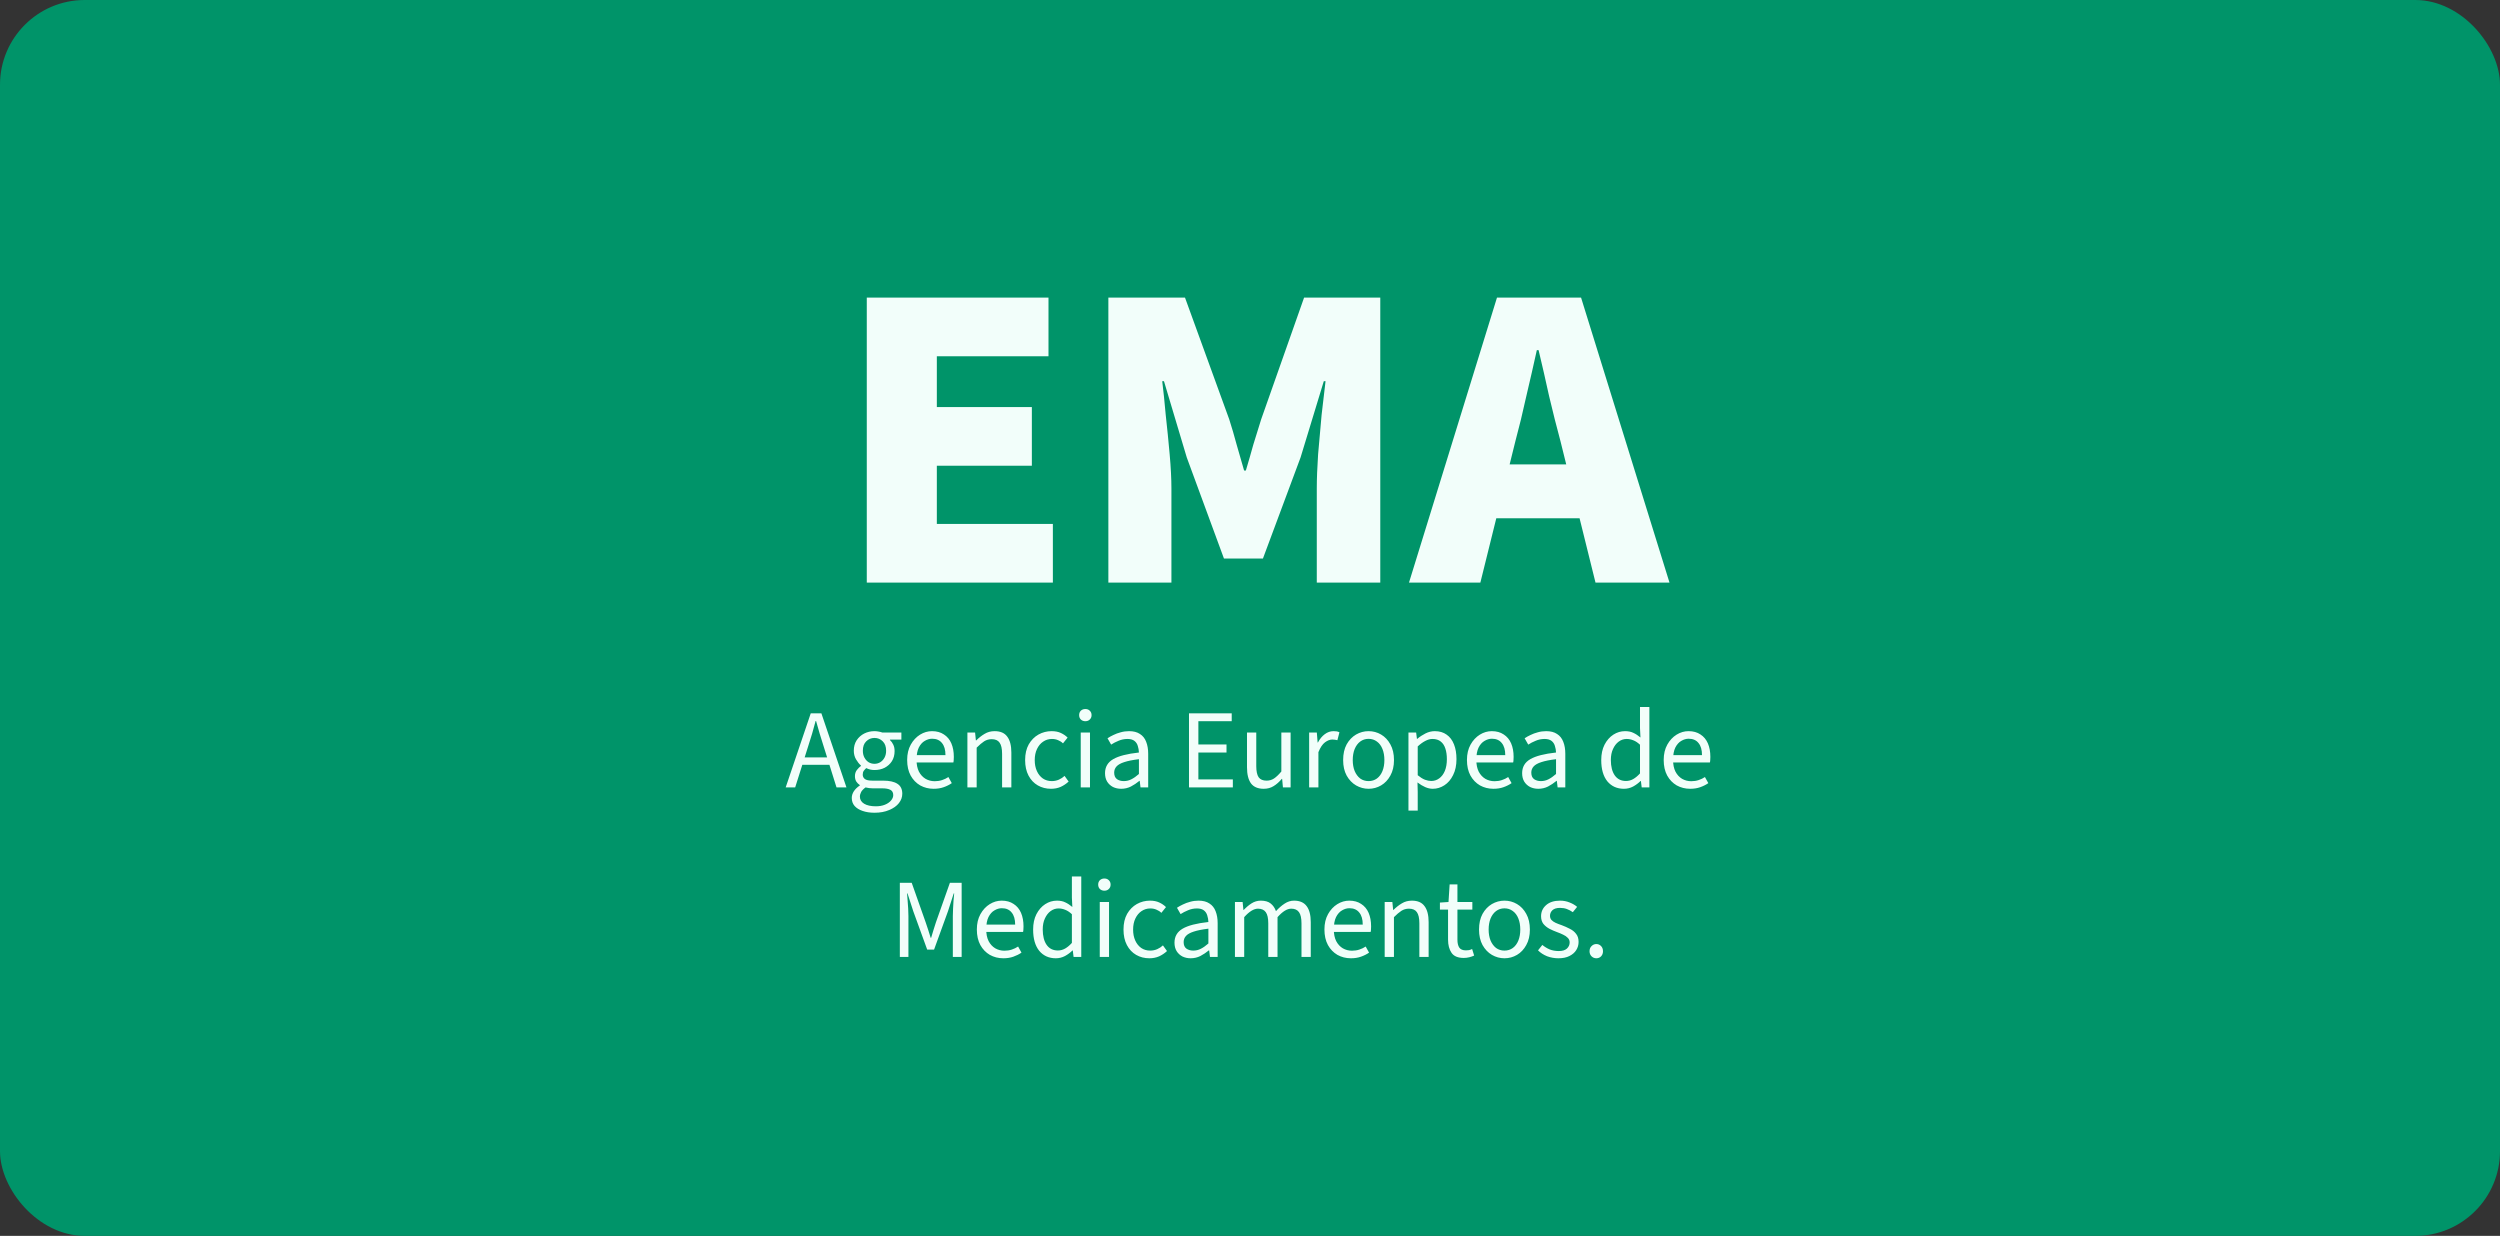 <svg width="354" height="175" viewBox="0 0 354 175" fill="none" xmlns="http://www.w3.org/2000/svg">
<rect x="0" y="0" width="354" height="175" fill="#333333" stroke="none"/>
<rect width="354" height="175" rx="12" fill="#009469"/>
<path d="M122.736 82.5V42.138H148.466V50.446H132.656V57.638H146.11V65.946H132.656V74.192H149.086V82.5H122.736ZM156.945 82.5V42.138H167.795L174.057 59.374C174.429 60.531 174.781 61.73 175.111 62.97C175.442 64.169 175.793 65.388 176.165 66.628H176.413C176.785 65.388 177.137 64.169 177.467 62.97C177.839 61.73 178.211 60.531 178.583 59.374L184.659 42.138H195.447V82.5H186.457V69.17C186.457 67.806 186.519 66.194 186.643 64.334C186.809 62.474 186.974 60.614 187.139 58.754C187.346 56.894 187.532 55.303 187.697 53.98H187.449L184.163 64.768L178.831 79.09H173.313L168.043 64.768L164.819 53.98H164.571C164.737 55.303 164.902 56.894 165.067 58.754C165.274 60.614 165.46 62.474 165.625 64.334C165.791 66.194 165.873 67.806 165.873 69.17V82.5H156.945ZM199.512 82.5L211.974 42.138H223.878L236.402 82.5H225.924L220.964 62.474C220.426 60.49 219.889 58.361 219.352 56.088C218.856 53.815 218.36 51.645 217.864 49.578H217.616C217.161 51.645 216.665 53.815 216.128 56.088C215.632 58.361 215.115 60.49 214.578 62.474L209.618 82.5H199.512ZM208.068 73.386V65.76H227.66V73.386H208.068Z" fill="#F2FEFA"/>
<path d="M111.251 111.5L114.803 101.004H116.307L119.859 111.5H118.451L116.611 105.628C116.419 105.041 116.238 104.46 116.067 103.884C115.896 103.297 115.726 102.7 115.555 102.092H115.491C115.331 102.7 115.166 103.297 114.995 103.884C114.824 104.46 114.643 105.041 114.451 105.628L112.595 111.5H111.251ZM113.107 108.3V107.244H117.955V108.3H113.107ZM123.827 115.084C123.197 115.084 122.637 114.999 122.147 114.828C121.667 114.668 121.288 114.433 121.011 114.124C120.744 113.815 120.611 113.436 120.611 112.988C120.611 112.657 120.712 112.337 120.915 112.028C121.117 111.729 121.395 111.463 121.747 111.228V111.164C121.555 111.036 121.389 110.871 121.251 110.668C121.123 110.455 121.059 110.199 121.059 109.9C121.059 109.569 121.149 109.281 121.331 109.036C121.523 108.791 121.715 108.599 121.907 108.46V108.396C121.661 108.183 121.432 107.895 121.219 107.532C121.005 107.169 120.899 106.759 120.899 106.3C120.899 105.735 121.032 105.244 121.299 104.828C121.576 104.412 121.933 104.092 122.371 103.868C122.819 103.644 123.304 103.532 123.827 103.532C124.04 103.532 124.243 103.553 124.435 103.596C124.627 103.628 124.792 103.671 124.931 103.724H127.635V104.732H126.019V104.796C126.211 104.967 126.365 105.18 126.483 105.436C126.611 105.692 126.675 105.996 126.675 106.348C126.675 106.903 126.547 107.383 126.291 107.788C126.035 108.183 125.693 108.492 125.267 108.716C124.84 108.929 124.36 109.036 123.827 109.036C123.635 109.036 123.437 109.015 123.235 108.972C123.032 108.919 122.84 108.849 122.659 108.764C122.531 108.881 122.413 109.009 122.307 109.148C122.211 109.287 122.163 109.468 122.163 109.692C122.163 109.937 122.259 110.14 122.451 110.3C122.653 110.46 123.016 110.54 123.539 110.54H125.043C125.949 110.54 126.627 110.689 127.075 110.988C127.533 111.276 127.763 111.745 127.763 112.396C127.763 112.876 127.603 113.319 127.283 113.724C126.963 114.129 126.504 114.455 125.907 114.7C125.32 114.956 124.627 115.084 123.827 115.084ZM123.827 108.156C124.125 108.156 124.397 108.081 124.643 107.932C124.899 107.772 125.101 107.553 125.251 107.276C125.4 106.999 125.475 106.673 125.475 106.3C125.475 105.724 125.315 105.281 124.995 104.972C124.675 104.652 124.285 104.492 123.827 104.492C123.368 104.492 122.979 104.652 122.659 104.972C122.339 105.281 122.179 105.724 122.179 106.3C122.179 106.673 122.253 106.999 122.403 107.276C122.552 107.553 122.749 107.772 122.995 107.932C123.251 108.081 123.528 108.156 123.827 108.156ZM124.019 114.172C124.509 114.172 124.936 114.097 125.299 113.948C125.672 113.799 125.96 113.601 126.163 113.356C126.376 113.111 126.483 112.855 126.483 112.588C126.483 112.225 126.344 111.975 126.067 111.836C125.8 111.697 125.416 111.628 124.915 111.628H123.571C123.421 111.628 123.256 111.617 123.075 111.596C122.904 111.575 122.733 111.543 122.563 111.5C122.275 111.703 122.067 111.916 121.939 112.14C121.821 112.364 121.763 112.588 121.763 112.812C121.763 113.228 121.96 113.559 122.355 113.804C122.76 114.049 123.315 114.172 124.019 114.172ZM132.198 111.692C131.505 111.692 130.87 111.532 130.294 111.212C129.729 110.881 129.281 110.417 128.95 109.82C128.62 109.212 128.454 108.476 128.454 107.612C128.454 106.769 128.625 106.044 128.966 105.436C129.308 104.828 129.745 104.359 130.278 104.028C130.812 103.697 131.377 103.532 131.974 103.532C132.636 103.532 133.196 103.687 133.654 103.996C134.124 104.295 134.476 104.716 134.71 105.26C134.945 105.804 135.062 106.444 135.062 107.18C135.062 107.319 135.057 107.452 135.046 107.58C135.046 107.708 135.03 107.836 134.998 107.964H129.398V106.924H133.878C133.878 106.177 133.713 105.607 133.382 105.212C133.062 104.807 132.598 104.604 131.99 104.604C131.638 104.604 131.292 104.705 130.95 104.908C130.609 105.1 130.326 105.415 130.102 105.852C129.889 106.289 129.782 106.871 129.782 107.596C129.782 108.257 129.894 108.812 130.118 109.26C130.353 109.708 130.668 110.049 131.062 110.284C131.457 110.508 131.889 110.62 132.358 110.62C132.732 110.62 133.078 110.567 133.398 110.46C133.729 110.353 134.028 110.209 134.294 110.028L134.774 110.892C134.433 111.127 134.049 111.319 133.622 111.468C133.206 111.617 132.732 111.692 132.198 111.692ZM136.984 111.5V103.724H138.072L138.184 104.844H138.232C138.605 104.471 139 104.161 139.416 103.916C139.832 103.66 140.307 103.532 140.84 103.532C141.661 103.532 142.259 103.793 142.632 104.316C143.016 104.828 143.208 105.58 143.208 106.572V111.5H141.896V106.748C141.896 106.012 141.779 105.484 141.544 105.164C141.32 104.833 140.947 104.668 140.424 104.668C140.029 104.668 139.672 104.769 139.352 104.972C139.043 105.175 138.691 105.473 138.296 105.868V111.5H136.984ZM148.822 111.692C148.129 111.692 147.505 111.532 146.95 111.212C146.395 110.892 145.958 110.428 145.638 109.82C145.318 109.212 145.158 108.481 145.158 107.628C145.158 106.753 145.329 106.012 145.67 105.404C146.022 104.796 146.481 104.332 147.046 104.012C147.622 103.692 148.241 103.532 148.902 103.532C149.414 103.532 149.851 103.617 150.214 103.788C150.587 103.959 150.907 104.177 151.174 104.444L150.518 105.26C150.326 105.068 150.097 104.919 149.83 104.812C149.574 104.695 149.281 104.636 148.95 104.636C148.491 104.636 148.075 104.764 147.702 105.02C147.339 105.265 147.051 105.612 146.838 106.06C146.625 106.508 146.518 107.031 146.518 107.628C146.518 108.215 146.619 108.732 146.822 109.18C147.025 109.628 147.307 109.98 147.67 110.236C148.033 110.481 148.454 110.604 148.934 110.604C149.297 110.604 149.633 110.535 149.942 110.396C150.251 110.257 150.518 110.081 150.742 109.868L151.318 110.668C150.987 110.977 150.614 111.228 150.198 111.42C149.782 111.601 149.323 111.692 148.822 111.692ZM153.031 111.5V103.724H154.343V111.5H153.031ZM153.687 102.124C153.431 102.124 153.217 102.044 153.047 101.884C152.887 101.724 152.807 101.516 152.807 101.26C152.807 101.004 152.887 100.796 153.047 100.636C153.217 100.476 153.431 100.396 153.687 100.396C153.943 100.396 154.151 100.476 154.311 100.636C154.481 100.796 154.567 101.004 154.567 101.26C154.567 101.516 154.481 101.724 154.311 101.884C154.151 102.044 153.943 102.124 153.687 102.124ZM158.76 111.692C158.334 111.692 157.944 111.607 157.592 111.436C157.251 111.255 156.979 111.004 156.776 110.684C156.574 110.353 156.472 109.953 156.472 109.484C156.472 108.609 156.856 107.948 157.624 107.5C158.392 107.052 159.608 106.737 161.272 106.556C161.262 106.236 161.208 105.927 161.112 105.628C161.027 105.329 160.867 105.089 160.632 104.908C160.398 104.727 160.072 104.636 159.656 104.636C159.208 104.636 158.787 104.721 158.392 104.892C157.998 105.052 157.646 105.233 157.336 105.436L156.824 104.54C157.059 104.38 157.336 104.225 157.656 104.076C157.976 103.916 158.323 103.788 158.696 103.692C159.07 103.585 159.464 103.532 159.88 103.532C160.51 103.532 161.022 103.665 161.416 103.932C161.822 104.188 162.115 104.556 162.296 105.036C162.488 105.516 162.584 106.081 162.584 106.732V111.5H161.496L161.384 110.572H161.336C160.963 110.881 160.563 111.148 160.136 111.372C159.71 111.585 159.251 111.692 158.76 111.692ZM159.128 110.604C159.512 110.604 159.87 110.519 160.2 110.348C160.542 110.177 160.899 109.927 161.272 109.596V107.5C160.398 107.607 159.704 107.745 159.192 107.916C158.691 108.076 158.328 108.279 158.104 108.524C157.88 108.769 157.768 109.063 157.768 109.404C157.768 109.831 157.902 110.14 158.168 110.332C158.435 110.513 158.755 110.604 159.128 110.604ZM168.362 111.5V101.004H174.41V102.124H169.69V105.42H173.674V106.556H169.69V110.364H174.57V111.5H168.362ZM178.943 111.692C178.122 111.692 177.519 111.436 177.135 110.924C176.762 110.401 176.575 109.644 176.575 108.652V103.724H177.887V108.476C177.887 109.201 177.999 109.729 178.223 110.06C178.458 110.38 178.831 110.54 179.343 110.54C179.738 110.54 180.09 110.439 180.399 110.236C180.719 110.023 181.066 109.692 181.439 109.244V103.724H182.751V111.5H181.663L181.551 110.284H181.503C181.151 110.711 180.767 111.052 180.351 111.308C179.946 111.564 179.477 111.692 178.943 111.692ZM185.375 111.5V103.724H186.463L186.575 105.132H186.623C186.879 104.641 187.199 104.252 187.583 103.964C187.967 103.676 188.383 103.532 188.831 103.532C189.001 103.532 189.151 103.543 189.279 103.564C189.407 103.585 189.535 103.628 189.663 103.692L189.375 104.812C189.257 104.78 189.145 104.759 189.039 104.748C188.943 104.727 188.815 104.716 188.655 104.716C188.324 104.716 187.977 104.849 187.615 105.116C187.263 105.383 186.953 105.847 186.687 106.508V111.5H185.375ZM193.789 111.692C193.16 111.692 192.568 111.532 192.013 111.212C191.469 110.892 191.026 110.428 190.685 109.82C190.354 109.212 190.189 108.481 190.189 107.628C190.189 106.753 190.354 106.012 190.685 105.404C191.026 104.796 191.469 104.332 192.013 104.012C192.568 103.692 193.16 103.532 193.789 103.532C194.429 103.532 195.021 103.692 195.565 104.012C196.109 104.332 196.546 104.796 196.877 105.404C197.218 106.012 197.389 106.753 197.389 107.628C197.389 108.481 197.218 109.212 196.877 109.82C196.546 110.428 196.109 110.892 195.565 111.212C195.021 111.532 194.429 111.692 193.789 111.692ZM193.789 110.604C194.237 110.604 194.632 110.481 194.973 110.236C195.314 109.98 195.576 109.628 195.757 109.18C195.938 108.732 196.029 108.215 196.029 107.628C196.029 107.031 195.938 106.508 195.757 106.06C195.576 105.601 195.314 105.249 194.973 105.004C194.632 104.748 194.237 104.62 193.789 104.62C193.341 104.62 192.946 104.748 192.605 105.004C192.274 105.249 192.013 105.601 191.821 106.06C191.64 106.508 191.549 107.031 191.549 107.628C191.549 108.215 191.64 108.732 191.821 109.18C192.013 109.628 192.274 109.98 192.605 110.236C192.946 110.481 193.341 110.604 193.789 110.604ZM199.437 114.78V103.724H200.525L200.637 104.62H200.685C201.037 104.321 201.426 104.065 201.853 103.852C202.28 103.639 202.717 103.532 203.165 103.532C203.826 103.532 204.386 103.697 204.845 104.028C205.304 104.348 205.65 104.807 205.885 105.404C206.12 105.991 206.237 106.689 206.237 107.5C206.237 108.375 206.077 109.127 205.757 109.756C205.448 110.385 205.037 110.865 204.525 111.196C204.013 111.527 203.464 111.692 202.877 111.692C202.525 111.692 202.168 111.612 201.805 111.452C201.442 111.292 201.08 111.073 200.717 110.796L200.749 112.156V114.78H199.437ZM202.653 110.588C203.08 110.588 203.458 110.465 203.789 110.22C204.13 109.975 204.397 109.623 204.589 109.164C204.781 108.695 204.877 108.14 204.877 107.5C204.877 106.935 204.808 106.439 204.669 106.012C204.53 105.575 204.312 105.239 204.013 105.004C203.714 104.759 203.32 104.636 202.829 104.636C202.509 104.636 202.178 104.727 201.837 104.908C201.496 105.079 201.133 105.34 200.749 105.692V109.772C201.112 110.071 201.453 110.284 201.773 110.412C202.104 110.529 202.397 110.588 202.653 110.588ZM211.464 111.692C210.771 111.692 210.136 111.532 209.56 111.212C208.995 110.881 208.547 110.417 208.216 109.82C207.885 109.212 207.72 108.476 207.72 107.612C207.72 106.769 207.891 106.044 208.232 105.436C208.573 104.828 209.011 104.359 209.544 104.028C210.077 103.697 210.643 103.532 211.24 103.532C211.901 103.532 212.461 103.687 212.92 103.996C213.389 104.295 213.741 104.716 213.976 105.26C214.211 105.804 214.328 106.444 214.328 107.18C214.328 107.319 214.323 107.452 214.312 107.58C214.312 107.708 214.296 107.836 214.264 107.964H208.664V106.924H213.144C213.144 106.177 212.979 105.607 212.648 105.212C212.328 104.807 211.864 104.604 211.256 104.604C210.904 104.604 210.557 104.705 210.216 104.908C209.875 105.1 209.592 105.415 209.368 105.852C209.155 106.289 209.048 106.871 209.048 107.596C209.048 108.257 209.16 108.812 209.384 109.26C209.619 109.708 209.933 110.049 210.328 110.284C210.723 110.508 211.155 110.62 211.624 110.62C211.997 110.62 212.344 110.567 212.664 110.46C212.995 110.353 213.293 110.209 213.56 110.028L214.04 110.892C213.699 111.127 213.315 111.319 212.888 111.468C212.472 111.617 211.997 111.692 211.464 111.692ZM217.823 111.692C217.396 111.692 217.007 111.607 216.655 111.436C216.313 111.255 216.041 111.004 215.839 110.684C215.636 110.353 215.535 109.953 215.535 109.484C215.535 108.609 215.919 107.948 216.687 107.5C217.455 107.052 218.671 106.737 220.335 106.556C220.324 106.236 220.271 105.927 220.175 105.628C220.089 105.329 219.929 105.089 219.695 104.908C219.46 104.727 219.135 104.636 218.719 104.636C218.271 104.636 217.849 104.721 217.455 104.892C217.06 105.052 216.708 105.233 216.399 105.436L215.887 104.54C216.121 104.38 216.399 104.225 216.719 104.076C217.039 103.916 217.385 103.788 217.759 103.692C218.132 103.585 218.527 103.532 218.943 103.532C219.572 103.532 220.084 103.665 220.479 103.932C220.884 104.188 221.177 104.556 221.359 105.036C221.551 105.516 221.647 106.081 221.647 106.732V111.5H220.559L220.447 110.572H220.399C220.025 110.881 219.625 111.148 219.199 111.372C218.772 111.585 218.313 111.692 217.823 111.692ZM218.191 110.604C218.575 110.604 218.932 110.519 219.263 110.348C219.604 110.177 219.961 109.927 220.335 109.596V107.5C219.46 107.607 218.767 107.745 218.255 107.916C217.753 108.076 217.391 108.279 217.167 108.524C216.943 108.769 216.831 109.063 216.831 109.404C216.831 109.831 216.964 110.14 217.231 110.332C217.497 110.513 217.817 110.604 218.191 110.604ZM229.952 111.692C228.971 111.692 228.187 111.34 227.6 110.636C227.024 109.921 226.736 108.919 226.736 107.628C226.736 106.785 226.891 106.06 227.2 105.452C227.52 104.833 227.936 104.359 228.448 104.028C228.96 103.697 229.515 103.532 230.112 103.532C230.571 103.532 230.96 103.612 231.28 103.772C231.611 103.921 231.947 104.14 232.288 104.428L232.224 103.1V100.108H233.552V111.5H232.464L232.352 110.588H232.304C232.006 110.887 231.654 111.148 231.248 111.372C230.843 111.585 230.411 111.692 229.952 111.692ZM230.24 110.588C230.603 110.588 230.944 110.497 231.264 110.316C231.584 110.135 231.904 109.868 232.224 109.516V105.452C231.904 105.153 231.59 104.945 231.28 104.828C230.971 104.7 230.656 104.636 230.336 104.636C229.92 104.636 229.542 104.764 229.2 105.02C228.87 105.265 228.603 105.612 228.4 106.06C228.198 106.497 228.096 107.015 228.096 107.612C228.096 108.54 228.283 109.271 228.656 109.804C229.03 110.327 229.558 110.588 230.24 110.588ZM239.323 111.692C238.63 111.692 237.995 111.532 237.419 111.212C236.854 110.881 236.406 110.417 236.075 109.82C235.745 109.212 235.579 108.476 235.579 107.612C235.579 106.769 235.75 106.044 236.091 105.436C236.433 104.828 236.87 104.359 237.403 104.028C237.937 103.697 238.502 103.532 239.099 103.532C239.761 103.532 240.321 103.687 240.779 103.996C241.249 104.295 241.601 104.716 241.835 105.26C242.07 105.804 242.187 106.444 242.187 107.18C242.187 107.319 242.182 107.452 242.171 107.58C242.171 107.708 242.155 107.836 242.123 107.964H236.523V106.924H241.003C241.003 106.177 240.838 105.607 240.507 105.212C240.187 104.807 239.723 104.604 239.115 104.604C238.763 104.604 238.417 104.705 238.075 104.908C237.734 105.1 237.451 105.415 237.227 105.852C237.014 106.289 236.907 106.871 236.907 107.596C236.907 108.257 237.019 108.812 237.243 109.26C237.478 109.708 237.793 110.049 238.187 110.284C238.582 110.508 239.014 110.62 239.483 110.62C239.857 110.62 240.203 110.567 240.523 110.46C240.854 110.353 241.153 110.209 241.419 110.028L241.899 110.892C241.558 111.127 241.174 111.319 240.747 111.468C240.331 111.617 239.857 111.692 239.323 111.692ZM127.417 135.5V125.004H129.097L131.081 130.62C131.209 130.972 131.326 131.324 131.433 131.676C131.55 132.028 131.667 132.401 131.785 132.796H131.849C131.966 132.401 132.078 132.028 132.185 131.676C132.291 131.324 132.403 130.972 132.521 130.62L134.505 125.004H136.169V135.5H134.921V129.724C134.921 129.415 134.931 129.068 134.953 128.684C134.974 128.3 134.995 127.921 135.017 127.548C135.049 127.164 135.081 126.817 135.113 126.508H135.049L134.233 129.036L132.265 134.46H131.289L129.321 129.036L128.505 126.508H128.441C128.473 126.817 128.499 127.164 128.521 127.548C128.553 127.921 128.579 128.3 128.601 128.684C128.622 129.068 128.633 129.415 128.633 129.724V135.5H127.417ZM142.066 135.692C141.372 135.692 140.738 135.532 140.162 135.212C139.596 134.881 139.148 134.417 138.818 133.82C138.487 133.212 138.322 132.476 138.322 131.612C138.322 130.769 138.492 130.044 138.834 129.436C139.175 128.828 139.612 128.359 140.146 128.028C140.679 127.697 141.244 127.532 141.842 127.532C142.503 127.532 143.063 127.687 143.522 127.996C143.991 128.295 144.343 128.716 144.578 129.26C144.812 129.804 144.93 130.444 144.93 131.18C144.93 131.319 144.924 131.452 144.914 131.58C144.914 131.708 144.898 131.836 144.866 131.964H139.266V130.924H143.746C143.746 130.177 143.58 129.607 143.25 129.212C142.93 128.807 142.466 128.604 141.858 128.604C141.506 128.604 141.159 128.705 140.818 128.908C140.476 129.1 140.194 129.415 139.97 129.852C139.756 130.289 139.65 130.871 139.65 131.596C139.65 132.257 139.762 132.812 139.986 133.26C140.22 133.708 140.535 134.049 140.93 134.284C141.324 134.508 141.756 134.62 142.226 134.62C142.599 134.62 142.946 134.567 143.266 134.46C143.596 134.353 143.895 134.209 144.162 134.028L144.642 134.892C144.3 135.127 143.916 135.319 143.49 135.468C143.074 135.617 142.599 135.692 142.066 135.692ZM149.507 135.692C148.526 135.692 147.742 135.34 147.155 134.636C146.579 133.921 146.291 132.919 146.291 131.628C146.291 130.785 146.446 130.06 146.755 129.452C147.075 128.833 147.491 128.359 148.003 128.028C148.515 127.697 149.07 127.532 149.667 127.532C150.126 127.532 150.515 127.612 150.835 127.772C151.166 127.921 151.502 128.14 151.843 128.428L151.779 127.1V124.108H153.107V135.5H152.019L151.907 134.588H151.859C151.56 134.887 151.208 135.148 150.803 135.372C150.398 135.585 149.966 135.692 149.507 135.692ZM149.795 134.588C150.158 134.588 150.499 134.497 150.819 134.316C151.139 134.135 151.459 133.868 151.779 133.516V129.452C151.459 129.153 151.144 128.945 150.835 128.828C150.526 128.7 150.211 128.636 149.891 128.636C149.475 128.636 149.096 128.764 148.755 129.02C148.424 129.265 148.158 129.612 147.955 130.06C147.752 130.497 147.651 131.015 147.651 131.612C147.651 132.54 147.838 133.271 148.211 133.804C148.584 134.327 149.112 134.588 149.795 134.588ZM155.726 135.5V127.724H157.038V135.5H155.726ZM156.382 126.124C156.126 126.124 155.913 126.044 155.742 125.884C155.582 125.724 155.502 125.516 155.502 125.26C155.502 125.004 155.582 124.796 155.742 124.636C155.913 124.476 156.126 124.396 156.382 124.396C156.638 124.396 156.846 124.476 157.006 124.636C157.177 124.796 157.262 125.004 157.262 125.26C157.262 125.516 157.177 125.724 157.006 125.884C156.846 126.044 156.638 126.124 156.382 126.124ZM162.752 135.692C162.058 135.692 161.434 135.532 160.88 135.212C160.325 134.892 159.888 134.428 159.568 133.82C159.248 133.212 159.088 132.481 159.088 131.628C159.088 130.753 159.258 130.012 159.6 129.404C159.952 128.796 160.41 128.332 160.976 128.012C161.552 127.692 162.17 127.532 162.832 127.532C163.344 127.532 163.781 127.617 164.144 127.788C164.517 127.959 164.837 128.177 165.104 128.444L164.448 129.26C164.256 129.068 164.026 128.919 163.76 128.812C163.504 128.695 163.21 128.636 162.88 128.636C162.421 128.636 162.005 128.764 161.632 129.02C161.269 129.265 160.981 129.612 160.768 130.06C160.554 130.508 160.448 131.031 160.448 131.628C160.448 132.215 160.549 132.732 160.752 133.18C160.954 133.628 161.237 133.98 161.6 134.236C161.962 134.481 162.384 134.604 162.864 134.604C163.226 134.604 163.562 134.535 163.872 134.396C164.181 134.257 164.448 134.081 164.672 133.868L165.248 134.668C164.917 134.977 164.544 135.228 164.128 135.42C163.712 135.601 163.253 135.692 162.752 135.692ZM168.596 135.692C168.17 135.692 167.78 135.607 167.428 135.436C167.087 135.255 166.815 135.004 166.612 134.684C166.41 134.353 166.308 133.953 166.308 133.484C166.308 132.609 166.692 131.948 167.46 131.5C168.228 131.052 169.444 130.737 171.108 130.556C171.098 130.236 171.044 129.927 170.948 129.628C170.863 129.329 170.703 129.089 170.468 128.908C170.234 128.727 169.908 128.636 169.492 128.636C169.044 128.636 168.623 128.721 168.228 128.892C167.834 129.052 167.482 129.233 167.172 129.436L166.66 128.54C166.895 128.38 167.172 128.225 167.492 128.076C167.812 127.916 168.159 127.788 168.532 127.692C168.906 127.585 169.3 127.532 169.716 127.532C170.346 127.532 170.858 127.665 171.252 127.932C171.658 128.188 171.951 128.556 172.132 129.036C172.324 129.516 172.42 130.081 172.42 130.732V135.5H171.332L171.22 134.572H171.172C170.799 134.881 170.399 135.148 169.972 135.372C169.546 135.585 169.087 135.692 168.596 135.692ZM168.964 134.604C169.348 134.604 169.706 134.519 170.036 134.348C170.378 134.177 170.735 133.927 171.108 133.596V131.5C170.234 131.607 169.54 131.745 169.028 131.916C168.527 132.076 168.164 132.279 167.94 132.524C167.716 132.769 167.604 133.063 167.604 133.404C167.604 133.831 167.738 134.14 168.004 134.332C168.271 134.513 168.591 134.604 168.964 134.604ZM174.867 135.5V127.724H175.955L176.067 128.844H176.115C176.456 128.481 176.824 128.172 177.219 127.916C177.624 127.66 178.061 127.532 178.531 127.532C179.128 127.532 179.592 127.665 179.923 127.932C180.264 128.199 180.515 128.561 180.675 129.02C181.08 128.572 181.491 128.215 181.907 127.948C182.323 127.671 182.765 127.532 183.235 127.532C184.045 127.532 184.643 127.793 185.027 128.316C185.411 128.828 185.603 129.58 185.603 130.572V135.5H184.291V130.748C184.291 130.012 184.173 129.484 183.939 129.164C183.704 128.833 183.341 128.668 182.851 128.668C182.541 128.668 182.227 128.769 181.907 128.972C181.597 129.164 181.261 129.463 180.899 129.868V135.5H179.587V130.748C179.587 130.012 179.469 129.484 179.235 129.164C179 128.833 178.632 128.668 178.131 128.668C177.544 128.668 176.893 129.068 176.179 129.868V135.5H174.867ZM191.284 135.692C190.591 135.692 189.956 135.532 189.38 135.212C188.815 134.881 188.367 134.417 188.036 133.82C187.706 133.212 187.54 132.476 187.54 131.612C187.54 130.769 187.711 130.044 188.052 129.436C188.394 128.828 188.831 128.359 189.364 128.028C189.898 127.697 190.463 127.532 191.06 127.532C191.722 127.532 192.282 127.687 192.74 127.996C193.21 128.295 193.562 128.716 193.796 129.26C194.031 129.804 194.148 130.444 194.148 131.18C194.148 131.319 194.143 131.452 194.132 131.58C194.132 131.708 194.116 131.836 194.084 131.964H188.484V130.924H192.964C192.964 130.177 192.799 129.607 192.468 129.212C192.148 128.807 191.684 128.604 191.076 128.604C190.724 128.604 190.378 128.705 190.036 128.908C189.695 129.1 189.412 129.415 189.188 129.852C188.975 130.289 188.868 130.871 188.868 131.596C188.868 132.257 188.98 132.812 189.204 133.26C189.439 133.708 189.754 134.049 190.148 134.284C190.543 134.508 190.975 134.62 191.444 134.62C191.818 134.62 192.164 134.567 192.484 134.46C192.815 134.353 193.114 134.209 193.38 134.028L193.86 134.892C193.519 135.127 193.135 135.319 192.708 135.468C192.292 135.617 191.818 135.692 191.284 135.692ZM196.07 135.5V127.724H197.158L197.27 128.844H197.318C197.691 128.471 198.086 128.161 198.502 127.916C198.918 127.66 199.392 127.532 199.926 127.532C200.747 127.532 201.344 127.793 201.718 128.316C202.102 128.828 202.294 129.58 202.294 130.572V135.5H200.982V130.748C200.982 130.012 200.864 129.484 200.63 129.164C200.406 128.833 200.032 128.668 199.51 128.668C199.115 128.668 198.758 128.769 198.438 128.972C198.128 129.175 197.776 129.473 197.382 129.868V135.5H196.07ZM207.268 135.644C206.446 135.644 205.87 135.404 205.54 134.924C205.209 134.444 205.044 133.82 205.044 133.052V128.796H203.892V127.804L205.108 127.724L205.268 125.228H206.372V127.724H208.484V128.796H206.372V133.068C206.372 133.537 206.457 133.905 206.628 134.172C206.809 134.439 207.124 134.572 207.572 134.572C207.71 134.572 207.854 134.561 208.004 134.54C208.153 134.508 208.302 134.455 208.452 134.38L208.74 135.308C208.537 135.404 208.308 135.484 208.052 135.548C207.796 135.612 207.534 135.644 207.268 135.644ZM213.031 135.692C212.402 135.692 211.81 135.532 211.255 135.212C210.711 134.892 210.269 134.428 209.927 133.82C209.597 133.212 209.431 132.481 209.431 131.628C209.431 130.753 209.597 130.012 209.927 129.404C210.269 128.796 210.711 128.332 211.255 128.012C211.81 127.692 212.402 127.532 213.031 127.532C213.671 127.532 214.263 127.692 214.807 128.012C215.351 128.332 215.789 128.796 216.119 129.404C216.461 130.012 216.631 130.753 216.631 131.628C216.631 132.481 216.461 133.212 216.119 133.82C215.789 134.428 215.351 134.892 214.807 135.212C214.263 135.532 213.671 135.692 213.031 135.692ZM213.031 134.604C213.479 134.604 213.874 134.481 214.215 134.236C214.557 133.98 214.818 133.628 214.999 133.18C215.181 132.732 215.271 132.215 215.271 131.628C215.271 131.031 215.181 130.508 214.999 130.06C214.818 129.601 214.557 129.249 214.215 129.004C213.874 128.748 213.479 128.62 213.031 128.62C212.583 128.62 212.189 128.748 211.847 129.004C211.517 129.249 211.255 129.601 211.063 130.06C210.882 130.508 210.791 131.031 210.791 131.628C210.791 132.215 210.882 132.732 211.063 133.18C211.255 133.628 211.517 133.98 211.847 134.236C212.189 134.481 212.583 134.604 213.031 134.604ZM220.68 135.692C220.115 135.692 219.576 135.596 219.064 135.404C218.563 135.201 218.136 134.924 217.784 134.572L218.392 133.804C218.733 134.081 219.085 134.295 219.448 134.444C219.821 134.593 220.248 134.668 220.728 134.668C221.24 134.668 221.624 134.551 221.88 134.316C222.136 134.071 222.264 133.783 222.264 133.452C222.264 133.185 222.173 132.967 221.992 132.796C221.821 132.615 221.603 132.465 221.336 132.348C221.08 132.22 220.803 132.103 220.504 131.996C220.12 131.857 219.752 131.697 219.4 131.516C219.048 131.324 218.76 131.089 218.536 130.812C218.323 130.524 218.216 130.167 218.216 129.74C218.216 129.111 218.451 128.588 218.92 128.172C219.4 127.745 220.061 127.532 220.904 127.532C221.384 127.532 221.832 127.617 222.248 127.788C222.664 127.948 223.021 128.156 223.32 128.412L222.712 129.164C222.435 128.972 222.152 128.823 221.864 128.716C221.576 128.609 221.256 128.556 220.904 128.556C220.413 128.556 220.051 128.668 219.816 128.892C219.592 129.116 219.48 129.377 219.48 129.676C219.48 129.911 219.549 130.108 219.688 130.268C219.827 130.417 220.019 130.551 220.264 130.668C220.52 130.785 220.808 130.897 221.128 131.004C221.533 131.153 221.917 131.324 222.28 131.516C222.653 131.697 222.952 131.937 223.176 132.236C223.411 132.524 223.528 132.903 223.528 133.372C223.528 133.799 223.416 134.188 223.192 134.54C222.979 134.881 222.659 135.159 222.232 135.372C221.816 135.585 221.299 135.692 220.68 135.692ZM226.039 135.692C225.783 135.692 225.559 135.601 225.367 135.42C225.175 135.228 225.079 134.988 225.079 134.7C225.079 134.391 225.175 134.145 225.367 133.964C225.559 133.772 225.783 133.676 226.039 133.676C226.306 133.676 226.53 133.772 226.711 133.964C226.892 134.145 226.983 134.391 226.983 134.7C226.983 134.988 226.892 135.228 226.711 135.42C226.53 135.601 226.306 135.692 226.039 135.692Z" fill="#F2FEFA"/>
</svg>

